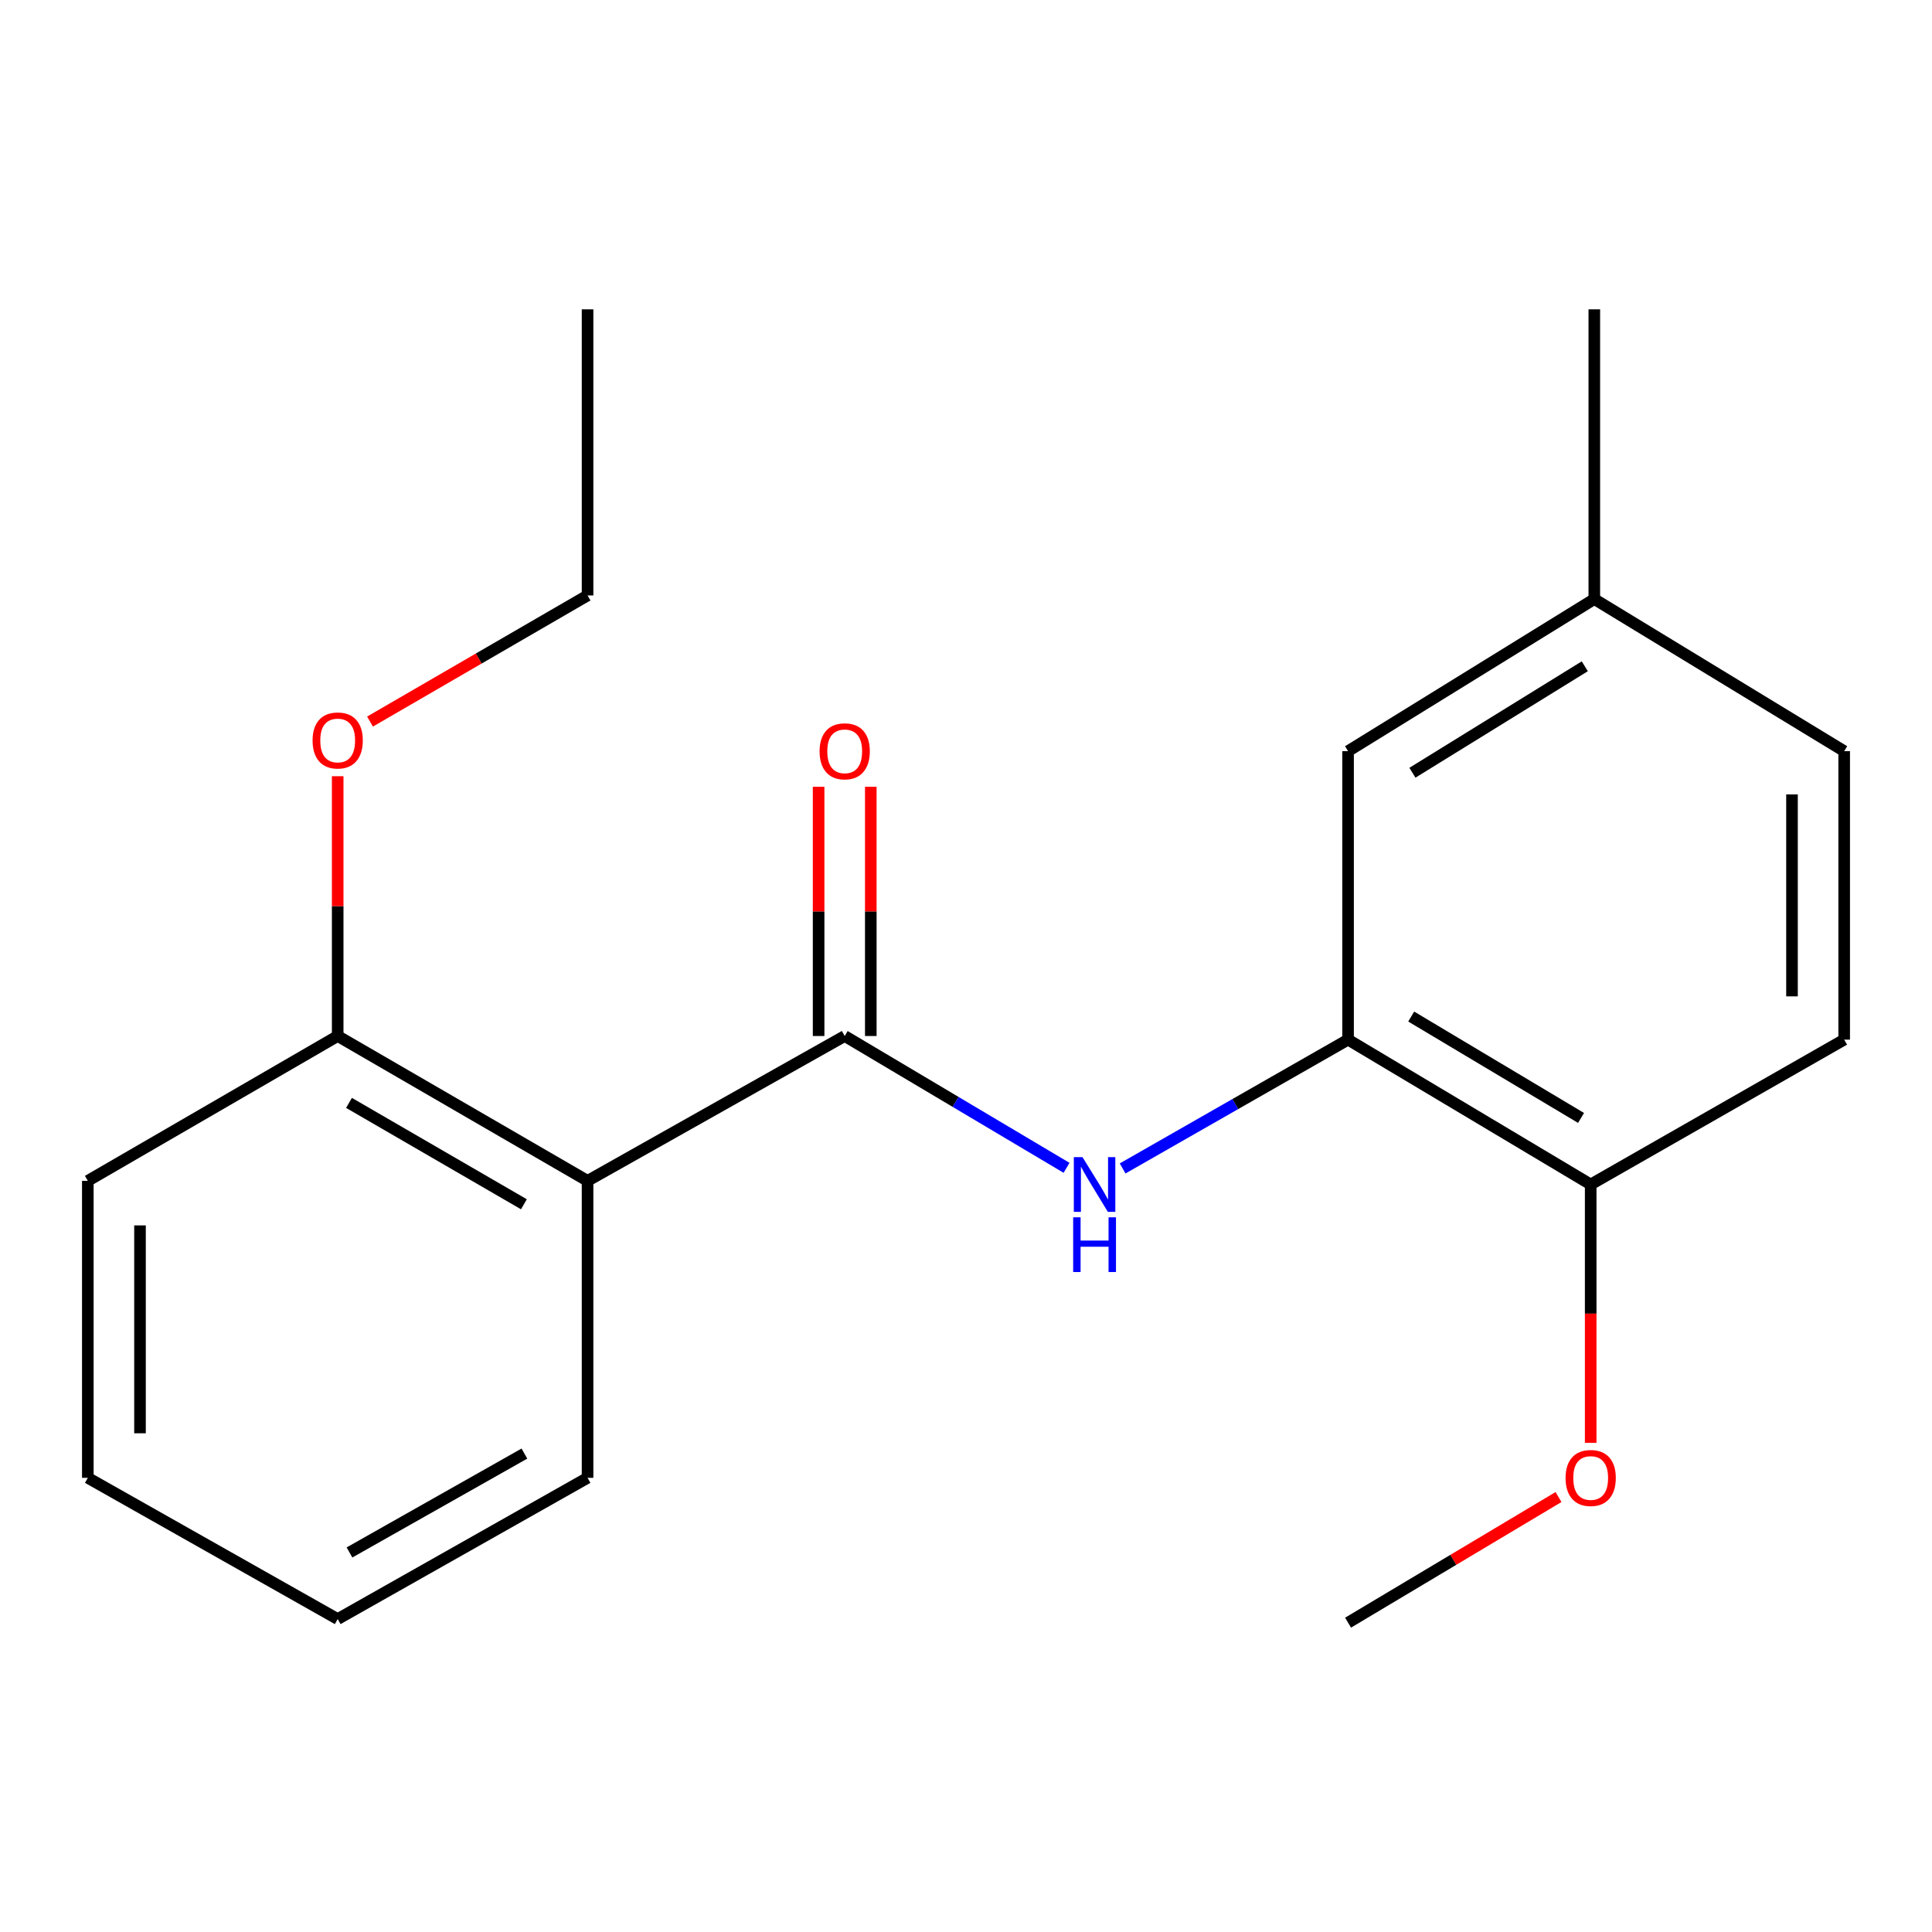 <?xml version='1.0' encoding='iso-8859-1'?>
<svg version='1.1' baseProfile='full'
              xmlns='http://www.w3.org/2000/svg'
                      xmlns:rdkit='http://www.rdkit.org/xml'
                      xmlns:xlink='http://www.w3.org/1999/xlink'
                  xml:space='preserve'
width='1000px' height='1000px' viewBox='0 0 1000 1000'>
<!-- END OF HEADER -->
<rect style='opacity:1.0;fill:#FFFFFF;stroke:none' width='1000' height='1000' x='0' y='0'> </rect>
<path class='bond-0' d='M 437.217,536.238 L 304.119,611.205' style='fill:none;fill-rule:evenodd;stroke:#000000;stroke-width:6px;stroke-linecap:butt;stroke-linejoin:miter;stroke-opacity:1' />
<path class='bond-1' d='M 437.217,536.238 L 494.633,570.352' style='fill:none;fill-rule:evenodd;stroke:#000000;stroke-width:6px;stroke-linecap:butt;stroke-linejoin:miter;stroke-opacity:1' />
<path class='bond-1' d='M 494.633,570.352 L 552.048,604.465' style='fill:none;fill-rule:evenodd;stroke:#0000FF;stroke-width:6px;stroke-linecap:butt;stroke-linejoin:miter;stroke-opacity:1' />
<path class='bond-4' d='M 450.722,536.238 L 450.722,471.739' style='fill:none;fill-rule:evenodd;stroke:#000000;stroke-width:6px;stroke-linecap:butt;stroke-linejoin:miter;stroke-opacity:1' />
<path class='bond-4' d='M 450.722,471.739 L 450.722,407.241' style='fill:none;fill-rule:evenodd;stroke:#FF0000;stroke-width:6px;stroke-linecap:butt;stroke-linejoin:miter;stroke-opacity:1' />
<path class='bond-4' d='M 423.712,536.238 L 423.712,471.739' style='fill:none;fill-rule:evenodd;stroke:#000000;stroke-width:6px;stroke-linecap:butt;stroke-linejoin:miter;stroke-opacity:1' />
<path class='bond-4' d='M 423.712,471.739 L 423.712,407.241' style='fill:none;fill-rule:evenodd;stroke:#FF0000;stroke-width:6px;stroke-linecap:butt;stroke-linejoin:miter;stroke-opacity:1' />
<path class='bond-5' d='M 304.119,611.205 L 174.787,536.238' style='fill:none;fill-rule:evenodd;stroke:#000000;stroke-width:6px;stroke-linecap:butt;stroke-linejoin:miter;stroke-opacity:1' />
<path class='bond-5' d='M 271.174,623.328 L 180.641,570.851' style='fill:none;fill-rule:evenodd;stroke:#000000;stroke-width:6px;stroke-linecap:butt;stroke-linejoin:miter;stroke-opacity:1' />
<path class='bond-10' d='M 304.119,611.205 L 304.119,764.921' style='fill:none;fill-rule:evenodd;stroke:#000000;stroke-width:6px;stroke-linecap:butt;stroke-linejoin:miter;stroke-opacity:1' />
<path class='bond-2' d='M 581.067,604.786 L 639.412,571.45' style='fill:none;fill-rule:evenodd;stroke:#0000FF;stroke-width:6px;stroke-linecap:butt;stroke-linejoin:miter;stroke-opacity:1' />
<path class='bond-2' d='M 639.412,571.45 L 697.757,538.114' style='fill:none;fill-rule:evenodd;stroke:#000000;stroke-width:6px;stroke-linecap:butt;stroke-linejoin:miter;stroke-opacity:1' />
<path class='bond-3' d='M 697.757,538.114 L 823.338,613.081' style='fill:none;fill-rule:evenodd;stroke:#000000;stroke-width:6px;stroke-linecap:butt;stroke-linejoin:miter;stroke-opacity:1' />
<path class='bond-3' d='M 730.439,526.167 L 818.345,578.644' style='fill:none;fill-rule:evenodd;stroke:#000000;stroke-width:6px;stroke-linecap:butt;stroke-linejoin:miter;stroke-opacity:1' />
<path class='bond-6' d='M 697.757,538.114 L 697.757,388.795' style='fill:none;fill-rule:evenodd;stroke:#000000;stroke-width:6px;stroke-linecap:butt;stroke-linejoin:miter;stroke-opacity:1' />
<path class='bond-7' d='M 823.338,613.081 L 954.545,538.114' style='fill:none;fill-rule:evenodd;stroke:#000000;stroke-width:6px;stroke-linecap:butt;stroke-linejoin:miter;stroke-opacity:1' />
<path class='bond-11' d='M 823.338,613.081 L 823.338,679.943' style='fill:none;fill-rule:evenodd;stroke:#000000;stroke-width:6px;stroke-linecap:butt;stroke-linejoin:miter;stroke-opacity:1' />
<path class='bond-11' d='M 823.338,679.943 L 823.338,746.805' style='fill:none;fill-rule:evenodd;stroke:#FF0000;stroke-width:6px;stroke-linecap:butt;stroke-linejoin:miter;stroke-opacity:1' />
<path class='bond-12' d='M 174.787,536.238 L 174.787,469.004' style='fill:none;fill-rule:evenodd;stroke:#000000;stroke-width:6px;stroke-linecap:butt;stroke-linejoin:miter;stroke-opacity:1' />
<path class='bond-12' d='M 174.787,469.004 L 174.787,401.769' style='fill:none;fill-rule:evenodd;stroke:#FF0000;stroke-width:6px;stroke-linecap:butt;stroke-linejoin:miter;stroke-opacity:1' />
<path class='bond-13' d='M 174.787,536.238 L 45.455,611.205' style='fill:none;fill-rule:evenodd;stroke:#000000;stroke-width:6px;stroke-linecap:butt;stroke-linejoin:miter;stroke-opacity:1' />
<path class='bond-8' d='M 697.757,388.795 L 825.213,310.076' style='fill:none;fill-rule:evenodd;stroke:#000000;stroke-width:6px;stroke-linecap:butt;stroke-linejoin:miter;stroke-opacity:1' />
<path class='bond-8' d='M 731.068,399.967 L 820.288,344.864' style='fill:none;fill-rule:evenodd;stroke:#000000;stroke-width:6px;stroke-linecap:butt;stroke-linejoin:miter;stroke-opacity:1' />
<path class='bond-21' d='M 954.545,538.114 L 954.545,388.795' style='fill:none;fill-rule:evenodd;stroke:#000000;stroke-width:6px;stroke-linecap:butt;stroke-linejoin:miter;stroke-opacity:1' />
<path class='bond-21' d='M 927.536,515.716 L 927.536,411.192' style='fill:none;fill-rule:evenodd;stroke:#000000;stroke-width:6px;stroke-linecap:butt;stroke-linejoin:miter;stroke-opacity:1' />
<path class='bond-9' d='M 825.213,310.076 L 954.545,388.795' style='fill:none;fill-rule:evenodd;stroke:#000000;stroke-width:6px;stroke-linecap:butt;stroke-linejoin:miter;stroke-opacity:1' />
<path class='bond-15' d='M 825.213,310.076 L 825.213,160.111' style='fill:none;fill-rule:evenodd;stroke:#000000;stroke-width:6px;stroke-linecap:butt;stroke-linejoin:miter;stroke-opacity:1' />
<path class='bond-17' d='M 304.119,764.921 L 174.787,838.028' style='fill:none;fill-rule:evenodd;stroke:#000000;stroke-width:6px;stroke-linecap:butt;stroke-linejoin:miter;stroke-opacity:1' />
<path class='bond-17' d='M 271.428,752.374 L 180.895,803.549' style='fill:none;fill-rule:evenodd;stroke:#000000;stroke-width:6px;stroke-linecap:butt;stroke-linejoin:miter;stroke-opacity:1' />
<path class='bond-16' d='M 806.681,774.865 L 752.219,807.377' style='fill:none;fill-rule:evenodd;stroke:#FF0000;stroke-width:6px;stroke-linecap:butt;stroke-linejoin:miter;stroke-opacity:1' />
<path class='bond-16' d='M 752.219,807.377 L 697.757,839.889' style='fill:none;fill-rule:evenodd;stroke:#000000;stroke-width:6px;stroke-linecap:butt;stroke-linejoin:miter;stroke-opacity:1' />
<path class='bond-14' d='M 191.524,373.479 L 247.821,340.839' style='fill:none;fill-rule:evenodd;stroke:#FF0000;stroke-width:6px;stroke-linecap:butt;stroke-linejoin:miter;stroke-opacity:1' />
<path class='bond-14' d='M 247.821,340.839 L 304.119,308.2' style='fill:none;fill-rule:evenodd;stroke:#000000;stroke-width:6px;stroke-linecap:butt;stroke-linejoin:miter;stroke-opacity:1' />
<path class='bond-20' d='M 45.455,611.205 L 45.455,764.921' style='fill:none;fill-rule:evenodd;stroke:#000000;stroke-width:6px;stroke-linecap:butt;stroke-linejoin:miter;stroke-opacity:1' />
<path class='bond-20' d='M 72.464,634.263 L 72.464,741.864' style='fill:none;fill-rule:evenodd;stroke:#000000;stroke-width:6px;stroke-linecap:butt;stroke-linejoin:miter;stroke-opacity:1' />
<path class='bond-18' d='M 304.119,308.2 L 304.119,160.111' style='fill:none;fill-rule:evenodd;stroke:#000000;stroke-width:6px;stroke-linecap:butt;stroke-linejoin:miter;stroke-opacity:1' />
<path class='bond-19' d='M 174.787,838.028 L 45.455,764.921' style='fill:none;fill-rule:evenodd;stroke:#000000;stroke-width:6px;stroke-linecap:butt;stroke-linejoin:miter;stroke-opacity:1' />
<path  class='atom-2' d='M 560.289 598.921
L 569.569 613.921
Q 570.489 615.401, 571.969 618.081
Q 573.449 620.761, 573.529 620.921
L 573.529 598.921
L 577.289 598.921
L 577.289 627.241
L 573.409 627.241
L 563.449 610.841
Q 562.289 608.921, 561.049 606.721
Q 559.849 604.521, 559.489 603.841
L 559.489 627.241
L 555.809 627.241
L 555.809 598.921
L 560.289 598.921
' fill='#0000FF'/>
<path  class='atom-2' d='M 555.469 630.073
L 559.309 630.073
L 559.309 642.113
L 573.789 642.113
L 573.789 630.073
L 577.629 630.073
L 577.629 658.393
L 573.789 658.393
L 573.789 645.313
L 559.309 645.313
L 559.309 658.393
L 555.469 658.393
L 555.469 630.073
' fill='#0000FF'/>
<path  class='atom-5' d='M 424.217 388.875
Q 424.217 382.075, 427.577 378.275
Q 430.937 374.475, 437.217 374.475
Q 443.497 374.475, 446.857 378.275
Q 450.217 382.075, 450.217 388.875
Q 450.217 395.755, 446.817 399.675
Q 443.417 403.555, 437.217 403.555
Q 430.977 403.555, 427.577 399.675
Q 424.217 395.795, 424.217 388.875
M 437.217 400.355
Q 441.537 400.355, 443.857 397.475
Q 446.217 394.555, 446.217 388.875
Q 446.217 383.315, 443.857 380.515
Q 441.537 377.675, 437.217 377.675
Q 432.897 377.675, 430.537 380.475
Q 428.217 383.275, 428.217 388.875
Q 428.217 394.595, 430.537 397.475
Q 432.897 400.355, 437.217 400.355
' fill='#FF0000'/>
<path  class='atom-12' d='M 810.338 765.001
Q 810.338 758.201, 813.698 754.401
Q 817.058 750.601, 823.338 750.601
Q 829.618 750.601, 832.978 754.401
Q 836.338 758.201, 836.338 765.001
Q 836.338 771.881, 832.938 775.801
Q 829.538 779.681, 823.338 779.681
Q 817.098 779.681, 813.698 775.801
Q 810.338 771.921, 810.338 765.001
M 823.338 776.481
Q 827.658 776.481, 829.978 773.601
Q 832.338 770.681, 832.338 765.001
Q 832.338 759.441, 829.978 756.641
Q 827.658 753.801, 823.338 753.801
Q 819.018 753.801, 816.658 756.601
Q 814.338 759.401, 814.338 765.001
Q 814.338 770.721, 816.658 773.601
Q 819.018 776.481, 823.338 776.481
' fill='#FF0000'/>
<path  class='atom-13' d='M 161.787 383.262
Q 161.787 376.462, 165.147 372.662
Q 168.507 368.862, 174.787 368.862
Q 181.067 368.862, 184.427 372.662
Q 187.787 376.462, 187.787 383.262
Q 187.787 390.142, 184.387 394.062
Q 180.987 397.942, 174.787 397.942
Q 168.547 397.942, 165.147 394.062
Q 161.787 390.182, 161.787 383.262
M 174.787 394.742
Q 179.107 394.742, 181.427 391.862
Q 183.787 388.942, 183.787 383.262
Q 183.787 377.702, 181.427 374.902
Q 179.107 372.062, 174.787 372.062
Q 170.467 372.062, 168.107 374.862
Q 165.787 377.662, 165.787 383.262
Q 165.787 388.982, 168.107 391.862
Q 170.467 394.742, 174.787 394.742
' fill='#FF0000'/>
</svg>

